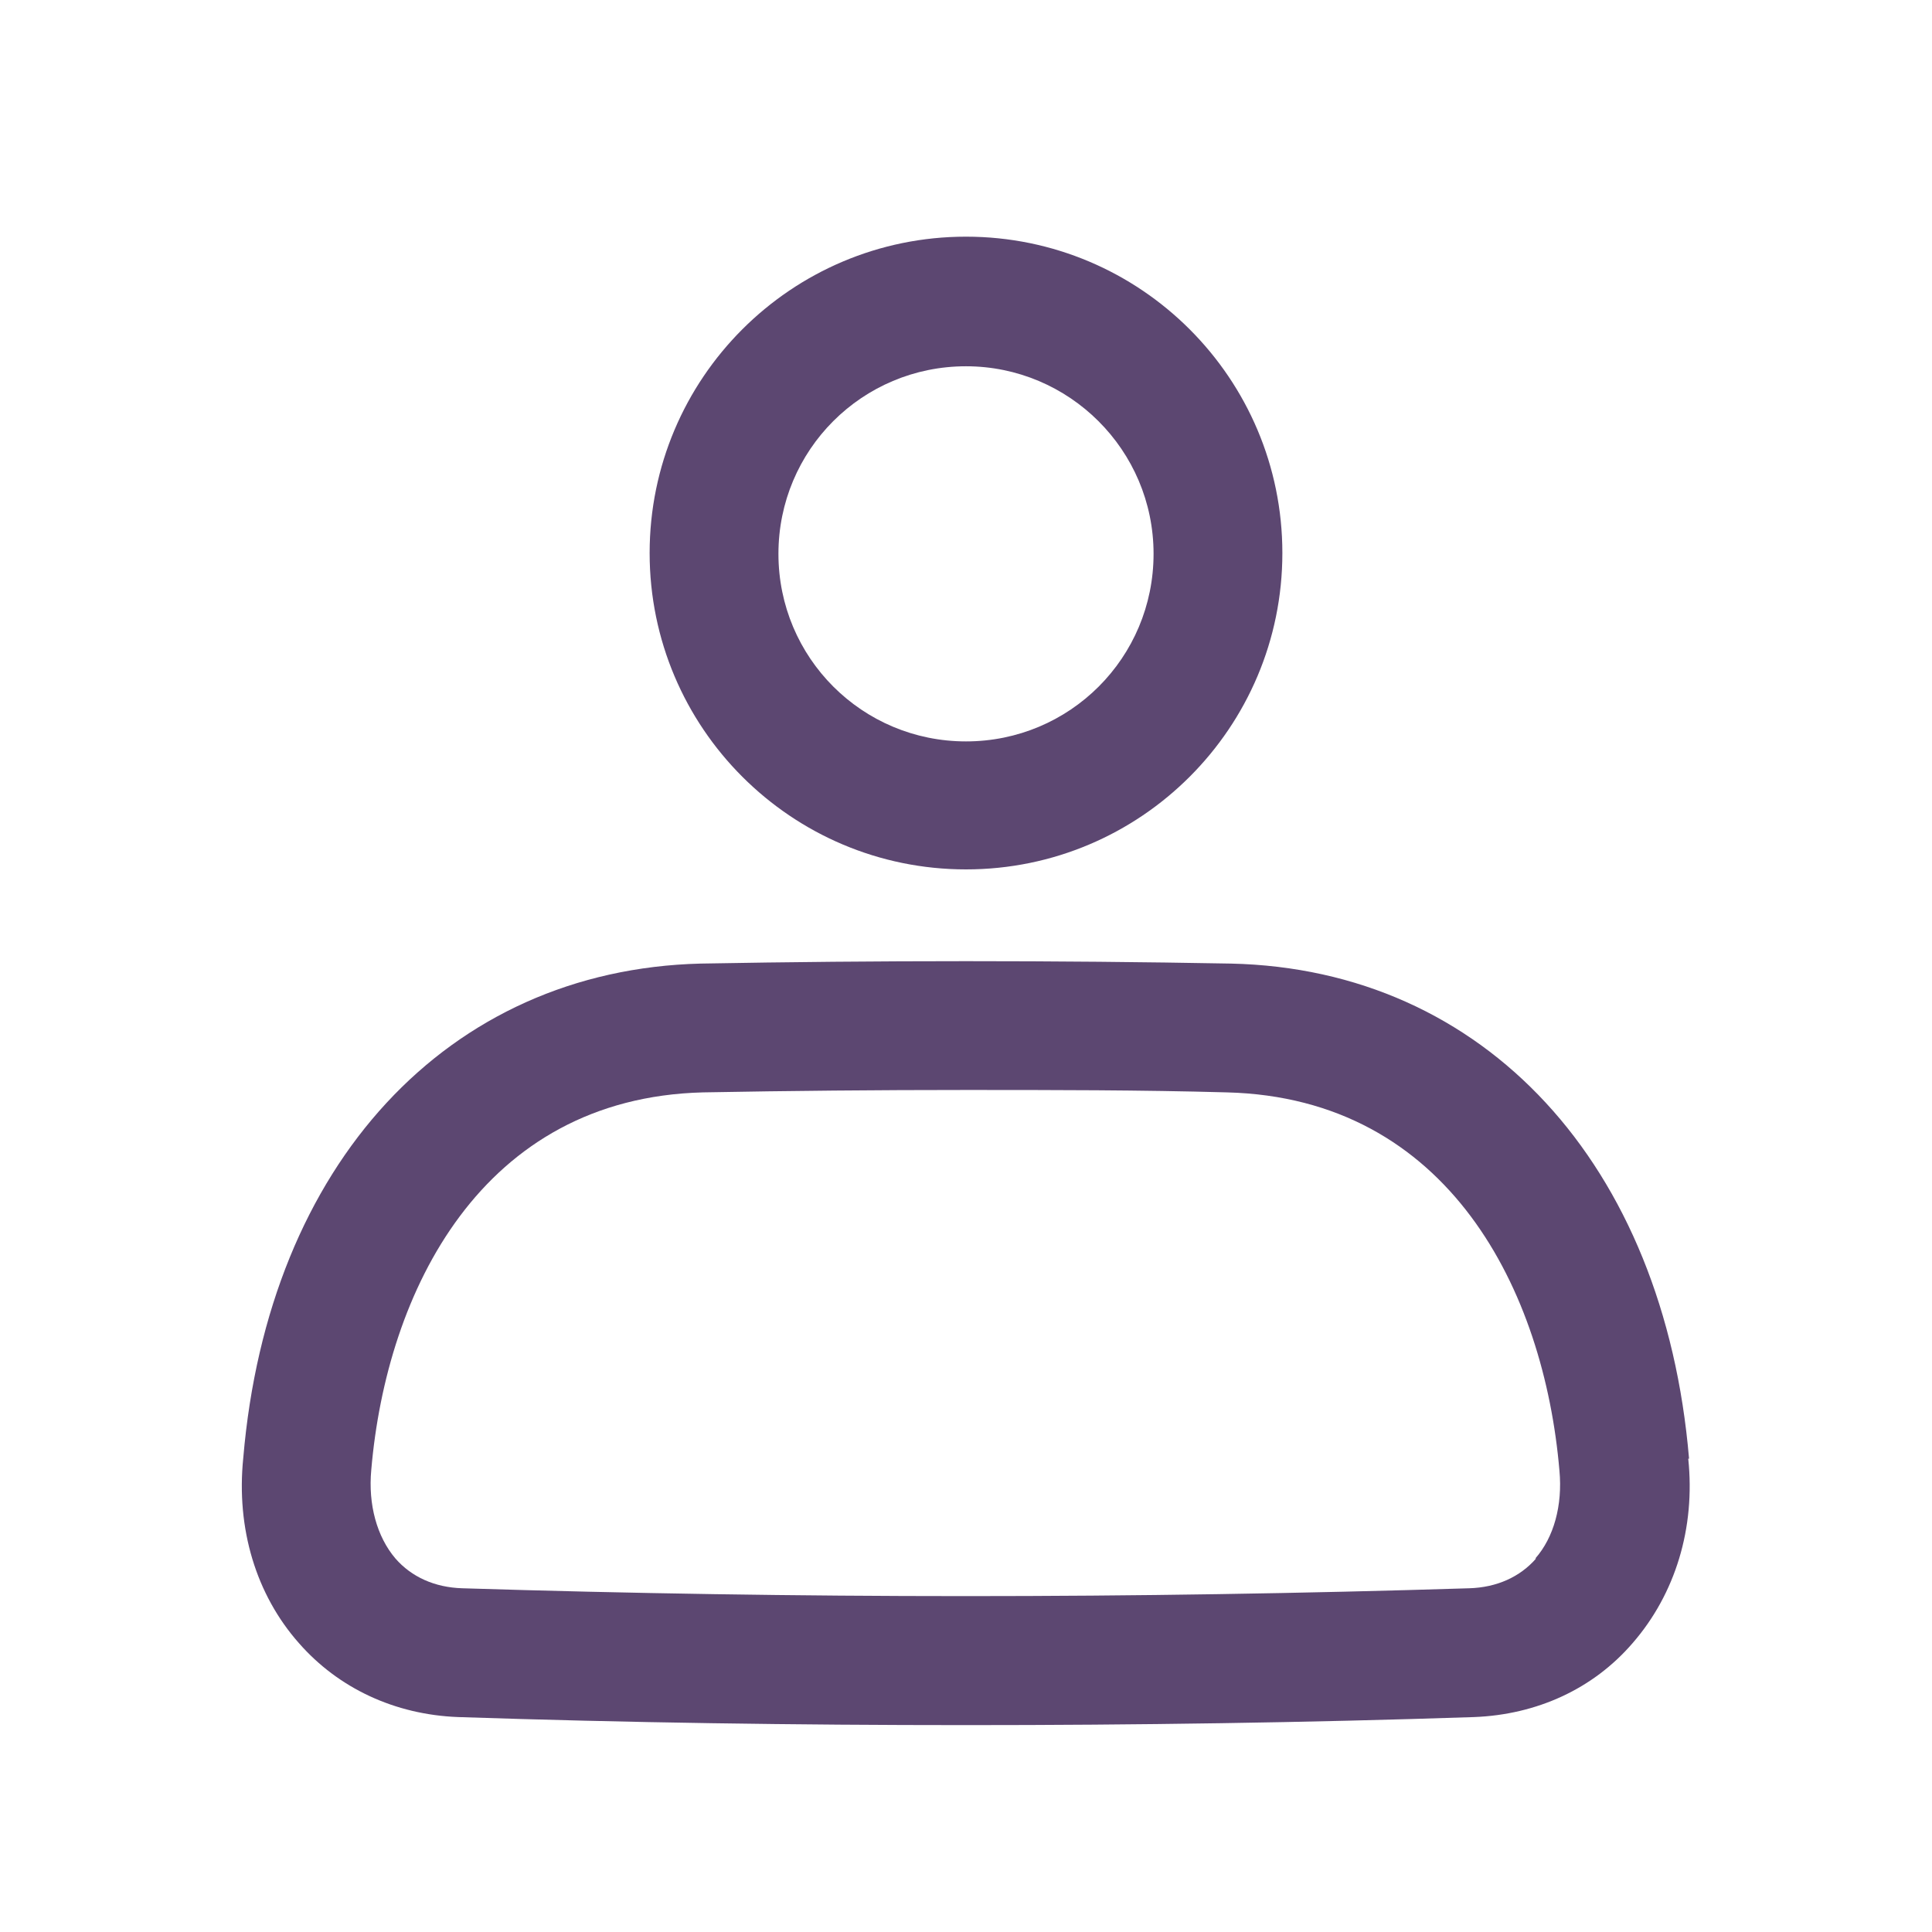 <svg width="24" height="24" viewBox="0 0 24 24" fill="none" xmlns="http://www.w3.org/2000/svg">
<g id="user_filled_rounded">
<path id="Vector" d="M12 10.8C14.17 10.8 15.93 9.04 15.93 6.87C15.93 4.7 14.17 2.94 12 2.94C9.83 2.94 8.07 4.7 8.07 6.87C8.07 9.04 9.83 10.8 12 10.8ZM12 4.55C13.28 4.55 14.33 5.59 14.33 6.88C14.33 8.17 13.29 9.21 12 9.21C10.71 9.21 9.67 8.17 9.67 6.88C9.67 5.59 10.71 4.55 12 4.55Z" fill="#5C4771"/>
<path id="Vector_2" d="M20.982 18.12C20.672 14.46 18.442 12.04 15.292 11.97C13.112 11.93 10.892 11.93 8.702 11.97C5.562 12.05 3.332 14.46 3.022 18.11C2.932 18.99 3.182 19.81 3.712 20.41C4.202 20.97 4.902 21.3 5.692 21.33C7.782 21.4 9.892 21.43 12.002 21.43C14.112 21.43 16.222 21.4 18.312 21.33C19.092 21.3 19.792 20.98 20.282 20.41C20.812 19.8 21.062 18.98 20.972 18.12H20.982ZM19.082 19.36C18.882 19.59 18.592 19.72 18.252 19.73C14.102 19.86 9.892 19.86 5.742 19.73C5.402 19.72 5.112 19.59 4.912 19.36C4.682 19.09 4.572 18.69 4.612 18.26C4.802 16.04 5.982 13.64 8.732 13.57C9.812 13.55 10.902 13.54 11.992 13.54C13.082 13.54 14.172 13.54 15.242 13.57C18.002 13.64 19.182 16.04 19.372 18.27C19.412 18.7 19.302 19.1 19.072 19.36H19.082Z" fill="#5C4771"/>
</g>
</svg>
